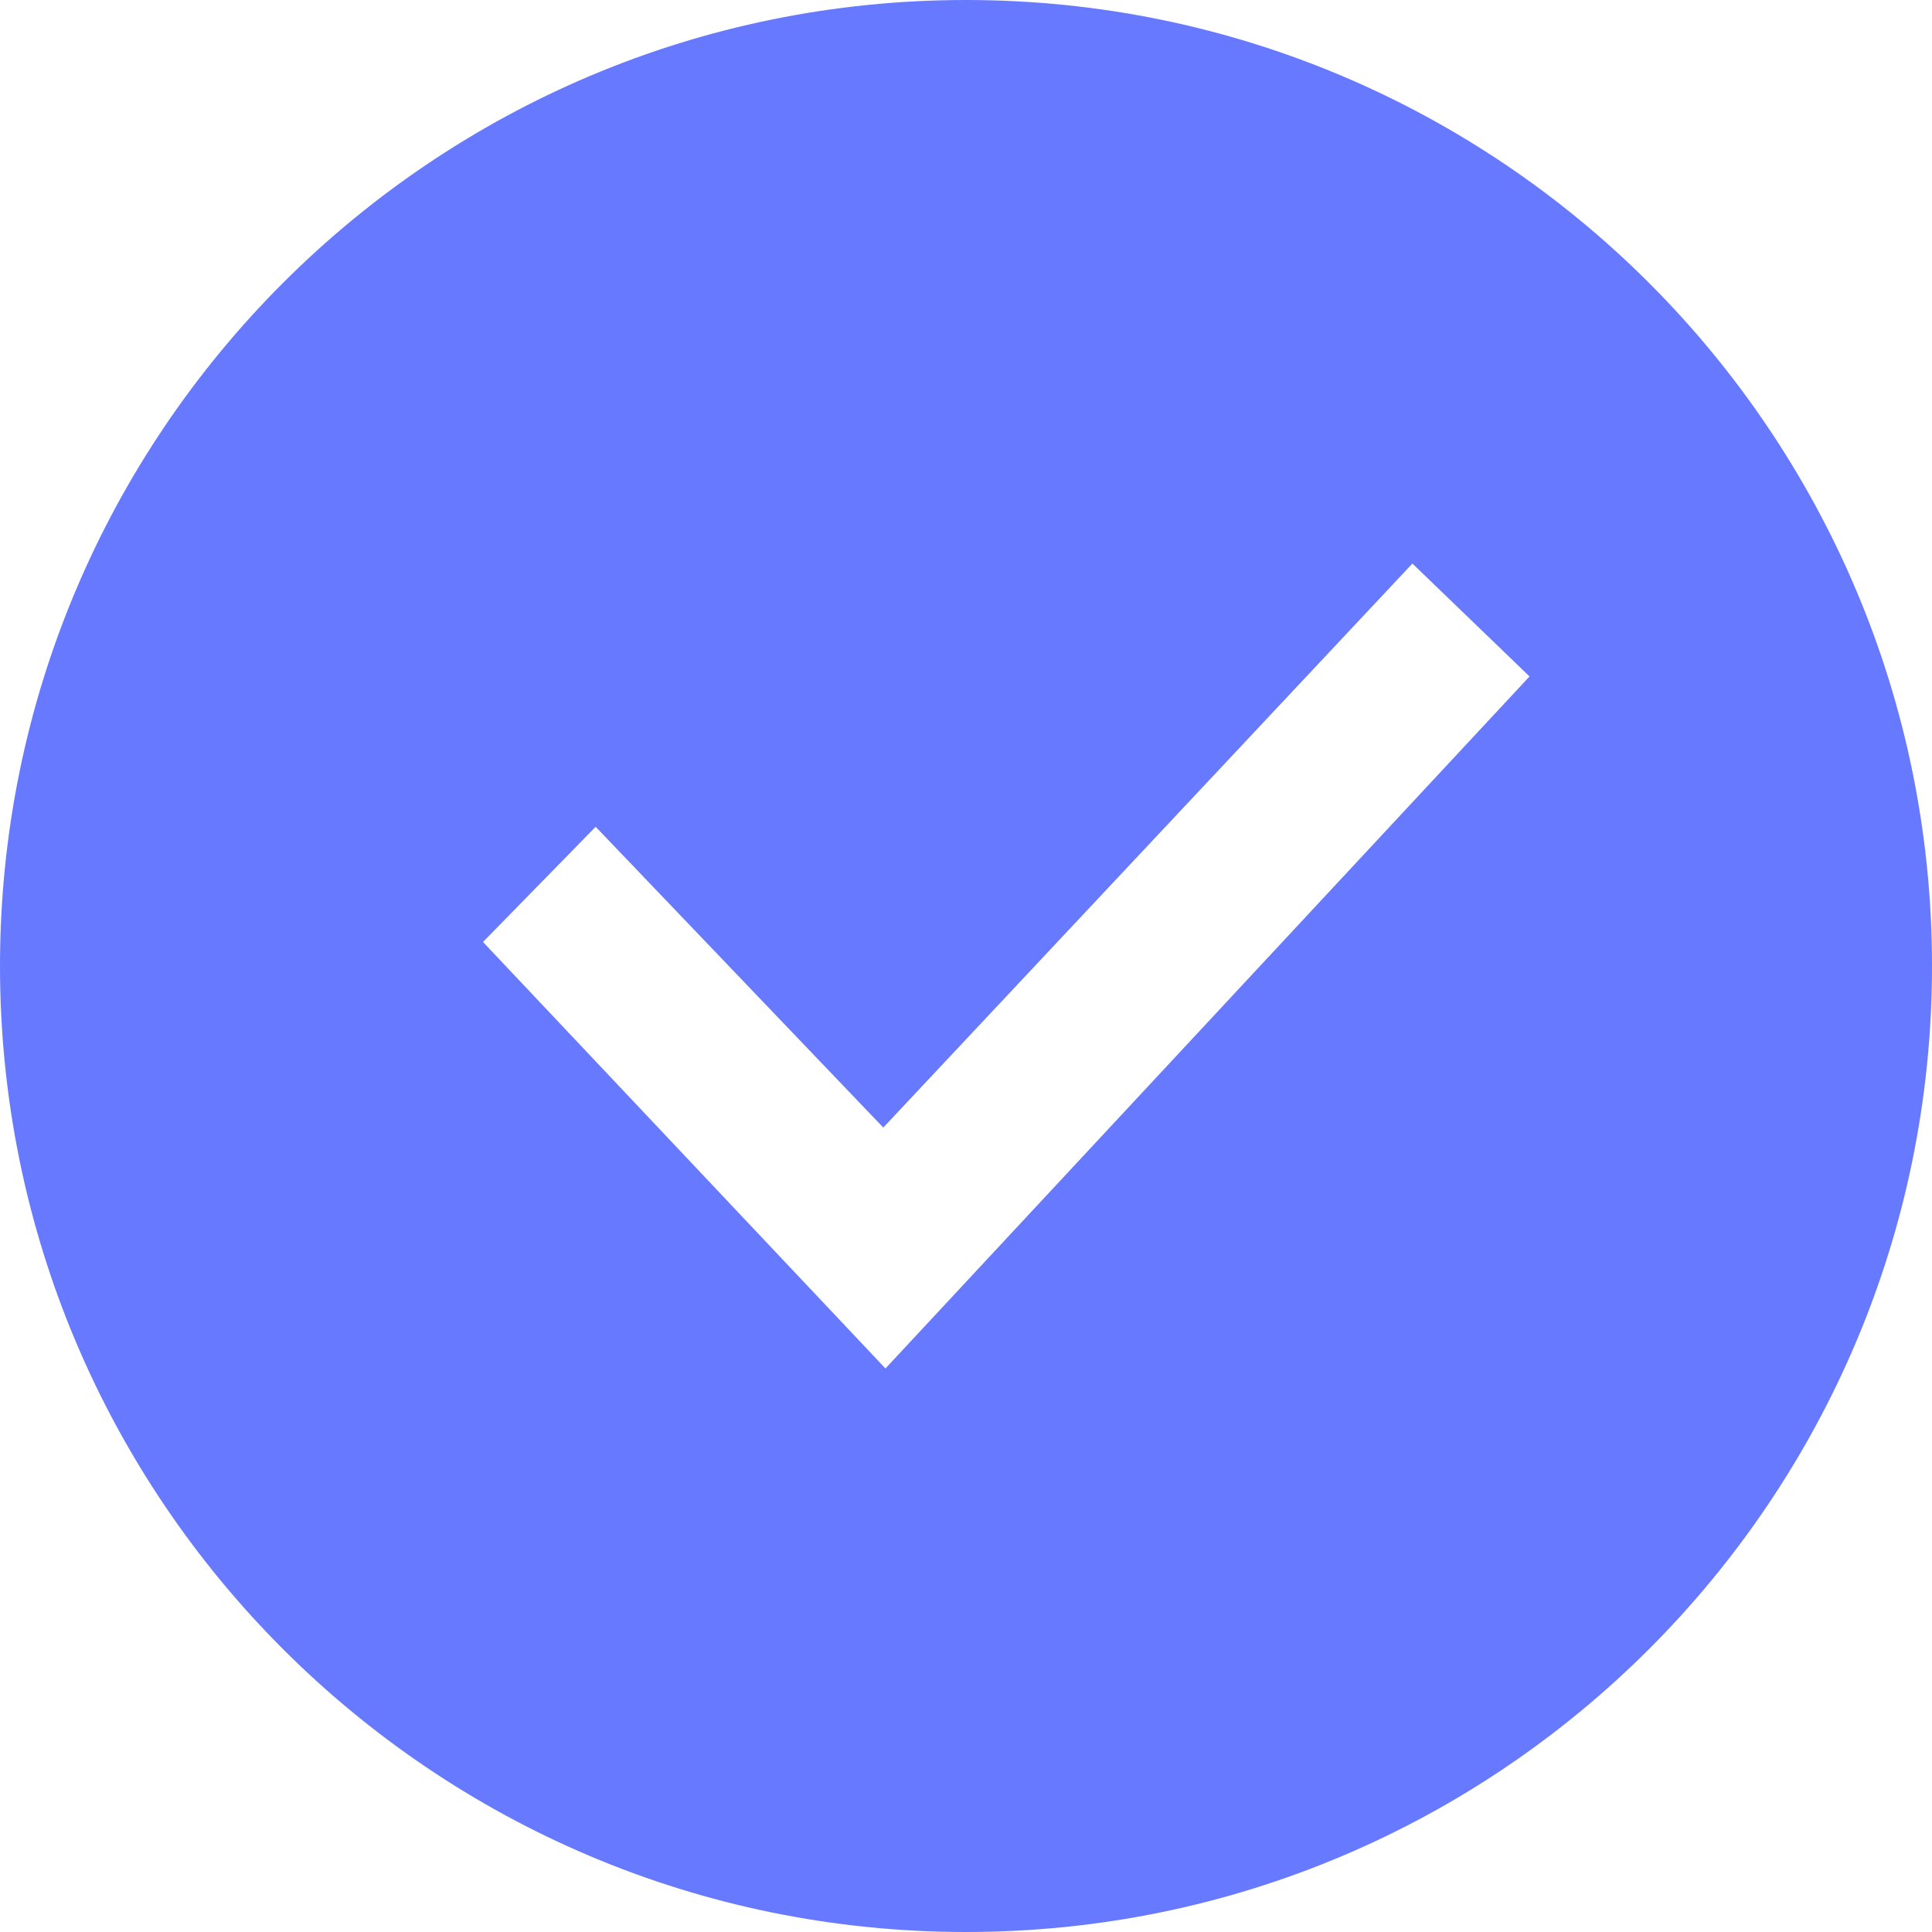 <svg width="16" height="16" viewBox="0 0 16 16" fill="none" xmlns="http://www.w3.org/2000/svg">
<path fill-rule="evenodd" clip-rule="evenodd" d="M0 8C0 3.582 3.582 0 8 0C12.418 0 16 3.582 16 8C16 12.418 12.418 16 8 16C3.582 16 0 12.418 0 8ZM4 7.801L7.333 11.333L12.667 5.602L11.697 4.667L7.315 9.338L4.933 6.847L4 7.801Z" fill="#6779FF"/>
</svg>
